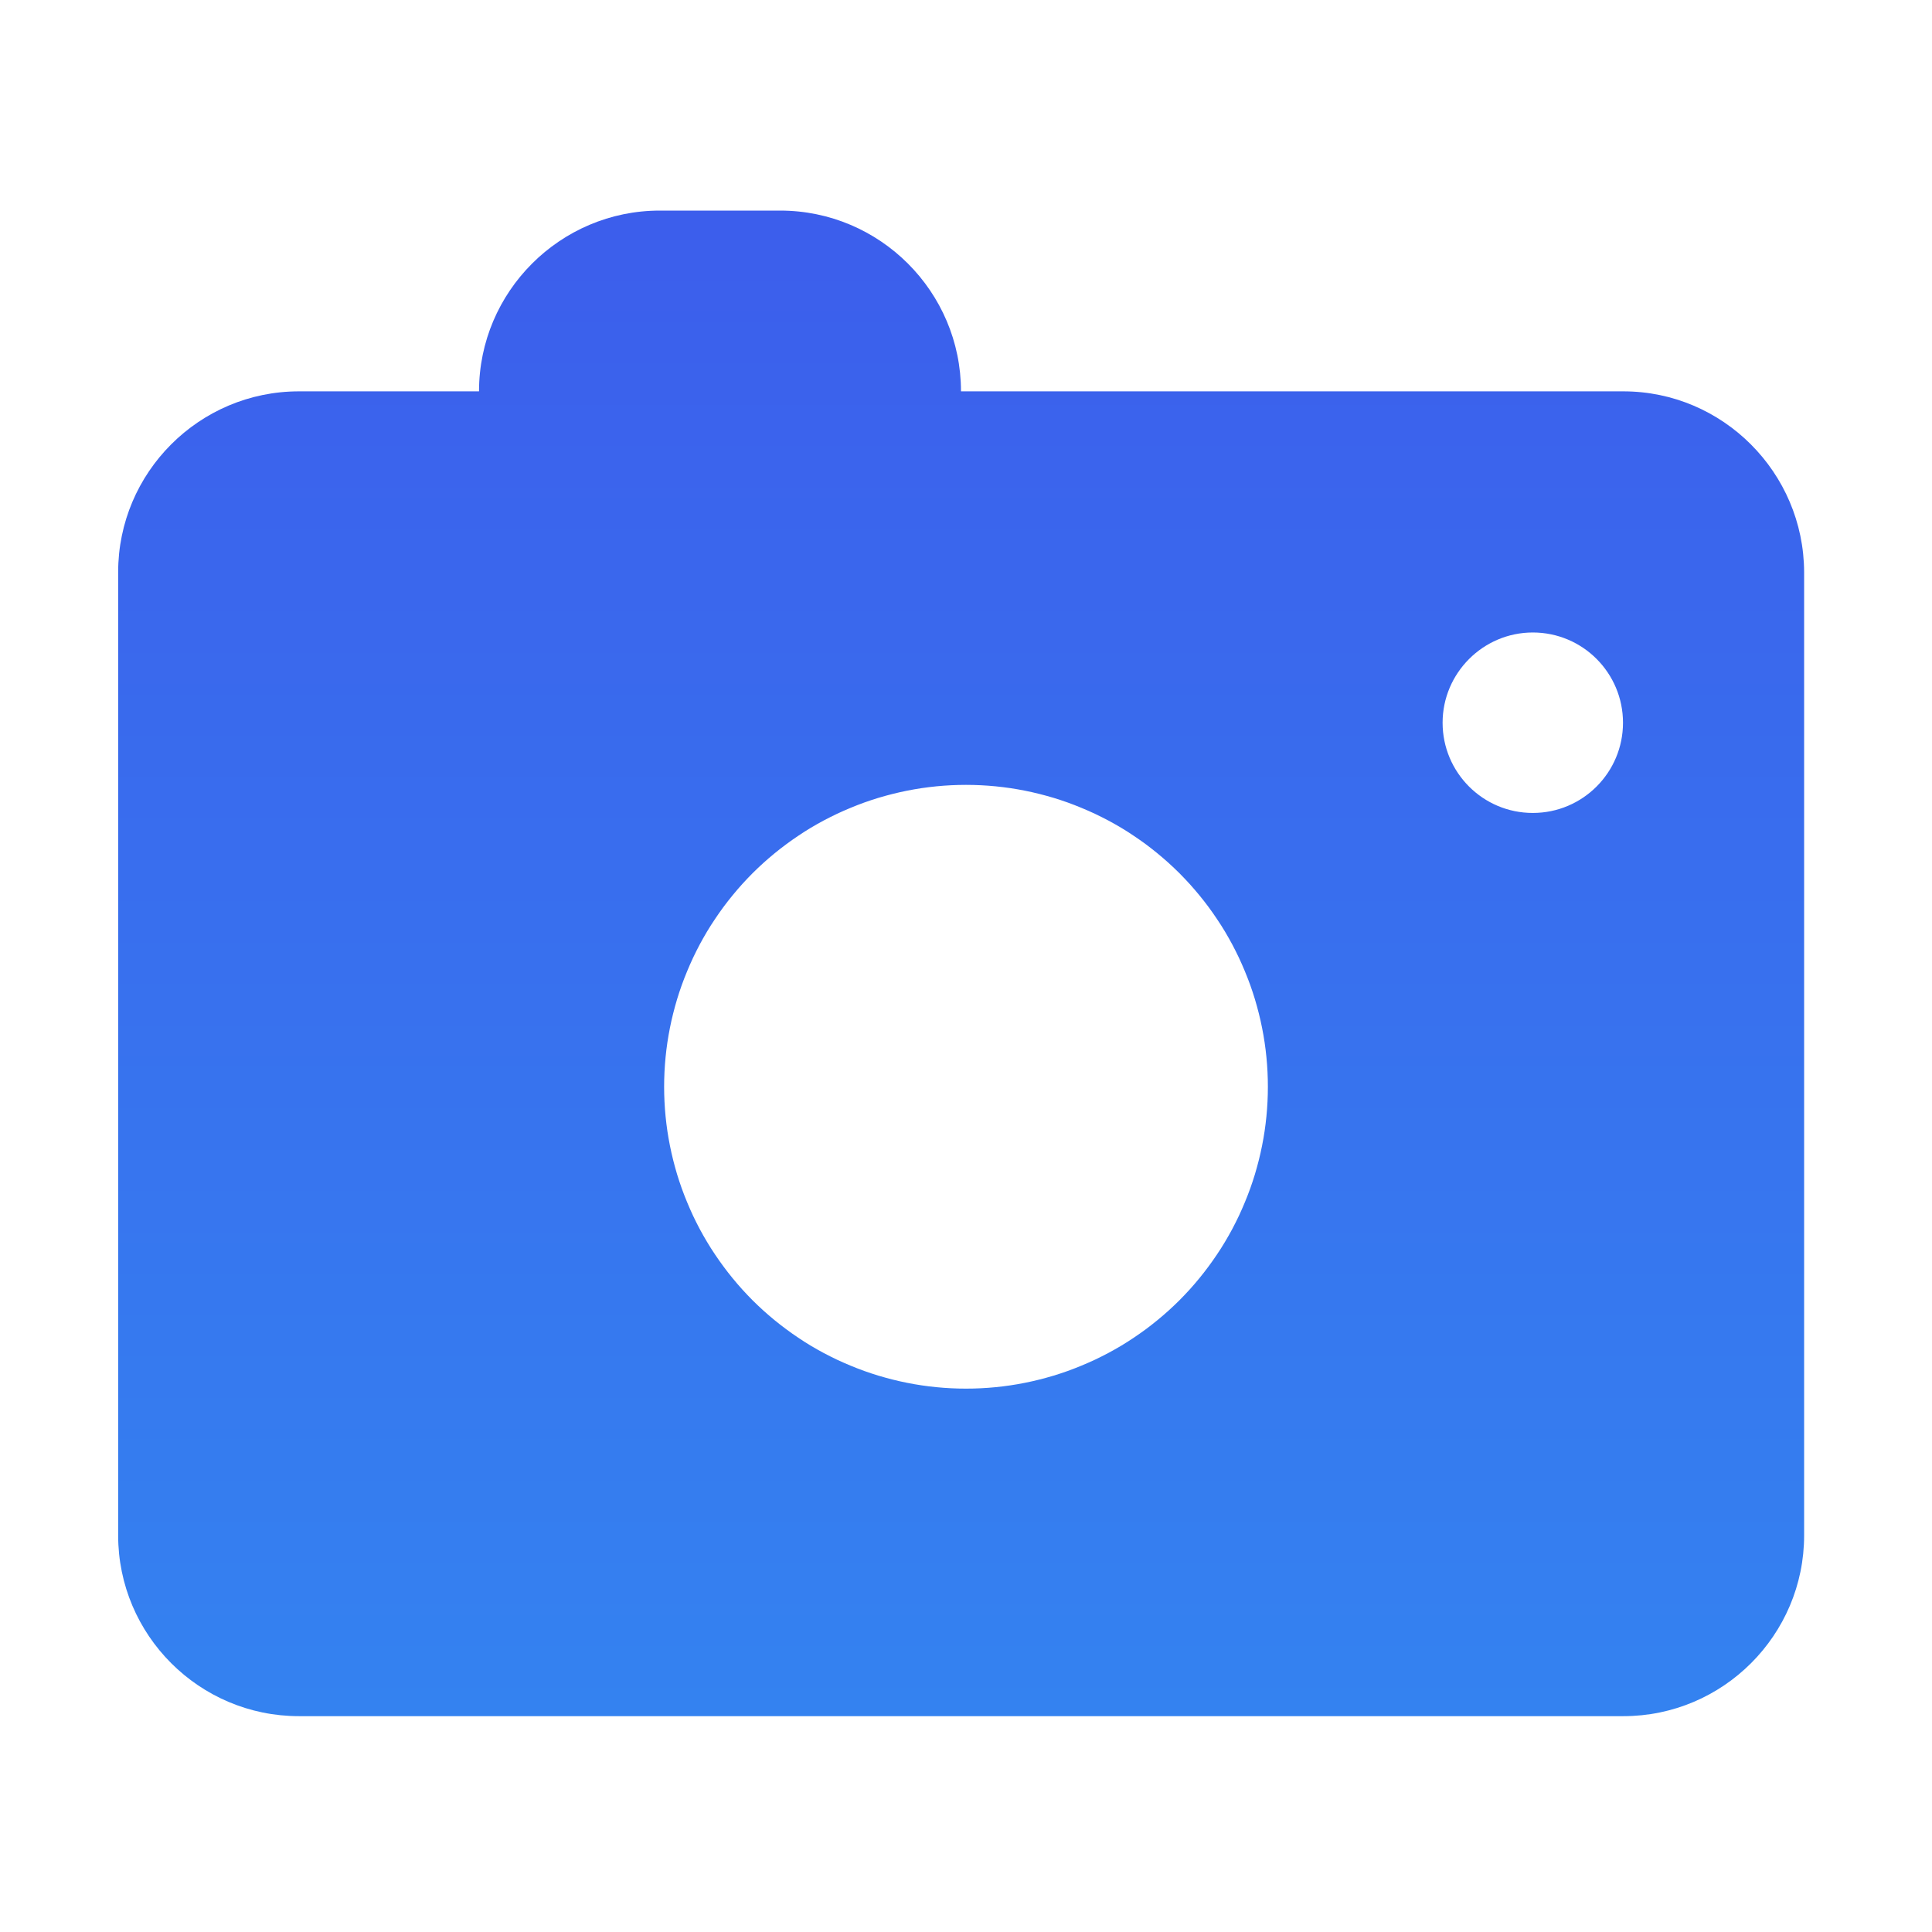 <svg xmlns="http://www.w3.org/2000/svg" xmlns:xlink="http://www.w3.org/1999/xlink" fill="none" version="1.1" width="32" height="32" viewBox="0 0 32 32"><defs><clipPath id="master_svg0_89_10844"><rect x="0" y="0" width="32" height="32" rx="0"/></clipPath><linearGradient x1="0.5" y1="-3.0616171314629196e-17" x2="0.5" y2="1" id="master_svg1_89_06057"><stop offset="0%" stop-color="#3C5EEC" stop-opacity="1"/><stop offset="100%" stop-color="#3482F0" stop-opacity="1"/></linearGradient></defs><g clip-path="url(#master_svg0_89_10844)"><g><path d="M15.917,6.482L26.888,6.482C28.533,6.482,29.877,7.826,29.882,9.477L29.882,25.431C29.882,27.081,28.538,28.425,26.888,28.425L4.951,28.425C3.3,28.425,1.957,27.081,1.957,25.431L1.957,9.477C1.957,7.826,3.3,6.482,4.951,6.482L7.934,6.482C7.934,4.832,9.278,3.488,10.928,3.488L12.922,3.488C14.573,3.488,15.917,4.832,15.917,6.482ZM23.894,11.971C23.894,12.793,24.56,13.465,25.388,13.465C26.216,13.465,26.882,12.793,26.882,11.971C26.882,11.148,26.216,10.476,25.388,10.476C24.566,10.476,23.894,11.148,23.894,11.971ZM16,23Q16.123,23,16.245,22.994Q16.368,22.988,16.49,22.976Q16.612,22.964,16.734,22.946Q16.855,22.928,16.975,22.904Q17.096,22.88,17.215,22.85Q17.334,22.82,17.451,22.785Q17.569,22.749,17.684,22.708Q17.8,22.666,17.913,22.619Q18.027,22.572,18.138,22.52Q18.249,22.467,18.357,22.41Q18.465,22.352,18.571,22.289Q18.676,22.226,18.778,22.157Q18.88,22.089,18.979,22.016Q19.077,21.943,19.172,21.865Q19.267,21.787,19.358,21.705Q19.449,21.622,19.536,21.536Q19.622,21.449,19.705,21.358Q19.787,21.267,19.865,21.172Q19.943,21.077,20.016,20.978Q20.089,20.88,20.157,20.778Q20.226,20.676,20.289,20.57Q20.352,20.465,20.41,20.357Q20.467,20.249,20.52,20.138Q20.572,20.027,20.619,19.913Q20.666,19.8,20.708,19.684Q20.749,19.569,20.785,19.451Q20.82,19.334,20.85,19.215Q20.88,19.096,20.904,18.975Q20.928,18.855,20.946,18.734Q20.964,18.612,20.976,18.49Q20.988,18.368,20.994,18.245Q21,18.123,21,18Q21,17.877,20.994,17.755Q20.988,17.632,20.976,17.51Q20.964,17.388,20.946,17.266Q20.928,17.145,20.904,17.025Q20.88,16.904,20.85,16.785Q20.82,16.666,20.785,16.549Q20.749,16.431,20.708,16.316Q20.666,16.2,20.619,16.087Q20.572,15.973,20.52,15.862Q20.467,15.751,20.41,15.643Q20.352,15.535,20.289,15.429Q20.226,15.324,20.157,15.222Q20.089,15.12,20.016,15.021Q19.943,14.923,19.865,14.828Q19.787,14.733,19.705,14.642Q19.622,14.551,19.536,14.464Q19.449,14.378,19.358,14.295Q19.267,14.213,19.172,14.135Q19.077,14.057,18.979,13.984Q18.88,13.911,18.778,13.843Q18.676,13.774,18.571,13.711Q18.465,13.648,18.357,13.59Q18.249,13.533,18.138,13.48Q18.027,13.428,17.913,13.381Q17.8,13.334,17.684,13.292Q17.569,13.251,17.451,13.215Q17.334,13.18,17.215,13.15Q17.096,13.12,16.975,13.096Q16.855,13.072,16.734,13.054Q16.612,13.036,16.49,13.024Q16.368,13.012,16.245,13.006Q16.123,13,16,13Q15.877,13,15.755,13.006Q15.632,13.012,15.51,13.024Q15.388,13.036,15.266,13.054Q15.145,13.072,15.025,13.096Q14.904,13.12,14.785,13.15Q14.666,13.18,14.549,13.215Q14.431,13.251,14.316,13.292Q14.2,13.334,14.087,13.381Q13.973,13.428,13.862,13.48Q13.751,13.533,13.643,13.59Q13.535,13.648,13.429,13.711Q13.324,13.774,13.222,13.843Q13.12,13.911,13.022,13.984Q12.923,14.057,12.828,14.135Q12.733,14.213,12.642,14.295Q12.551,14.378,12.464,14.464Q12.378,14.551,12.295,14.642Q12.213,14.733,12.135,14.828Q12.057,14.923,11.984,15.021Q11.911,15.12,11.843,15.222Q11.774,15.324,11.711,15.429Q11.648,15.535,11.59,15.643Q11.533,15.751,11.48,15.862Q11.428,15.973,11.381,16.087Q11.334,16.2,11.292,16.316Q11.251,16.431,11.215,16.549Q11.18,16.666,11.15,16.785Q11.12,16.904,11.096,17.025Q11.072,17.145,11.054,17.266Q11.036,17.388,11.024,17.51Q11.012,17.632,11.006,17.755Q11,17.877,11,18Q11,18.123,11.006,18.245Q11.012,18.368,11.024,18.49Q11.036,18.612,11.054,18.734Q11.072,18.855,11.096,18.975Q11.12,19.096,11.15,19.215Q11.18,19.334,11.215,19.451Q11.251,19.569,11.292,19.684Q11.334,19.8,11.381,19.913Q11.428,20.027,11.48,20.138Q11.533,20.249,11.59,20.357Q11.648,20.465,11.711,20.57Q11.774,20.676,11.843,20.778Q11.911,20.88,11.984,20.978Q12.057,21.077,12.135,21.172Q12.213,21.267,12.295,21.358Q12.378,21.449,12.464,21.536Q12.551,21.622,12.642,21.705Q12.733,21.787,12.828,21.865Q12.923,21.943,13.022,22.016Q13.12,22.089,13.222,22.157Q13.324,22.226,13.429,22.289Q13.535,22.352,13.643,22.41Q13.751,22.467,13.862,22.52Q13.973,22.572,14.087,22.619Q14.2,22.666,14.316,22.708Q14.431,22.749,14.549,22.785Q14.666,22.82,14.785,22.85Q14.904,22.88,15.025,22.904Q15.145,22.928,15.266,22.946Q15.388,22.964,15.51,22.976Q15.632,22.988,15.755,22.994Q15.877,23,16,23Z" fill-rule="evenodd" fill="url(#master_svg1_89_06057)" fill-opacity="1"/></g></g></svg>